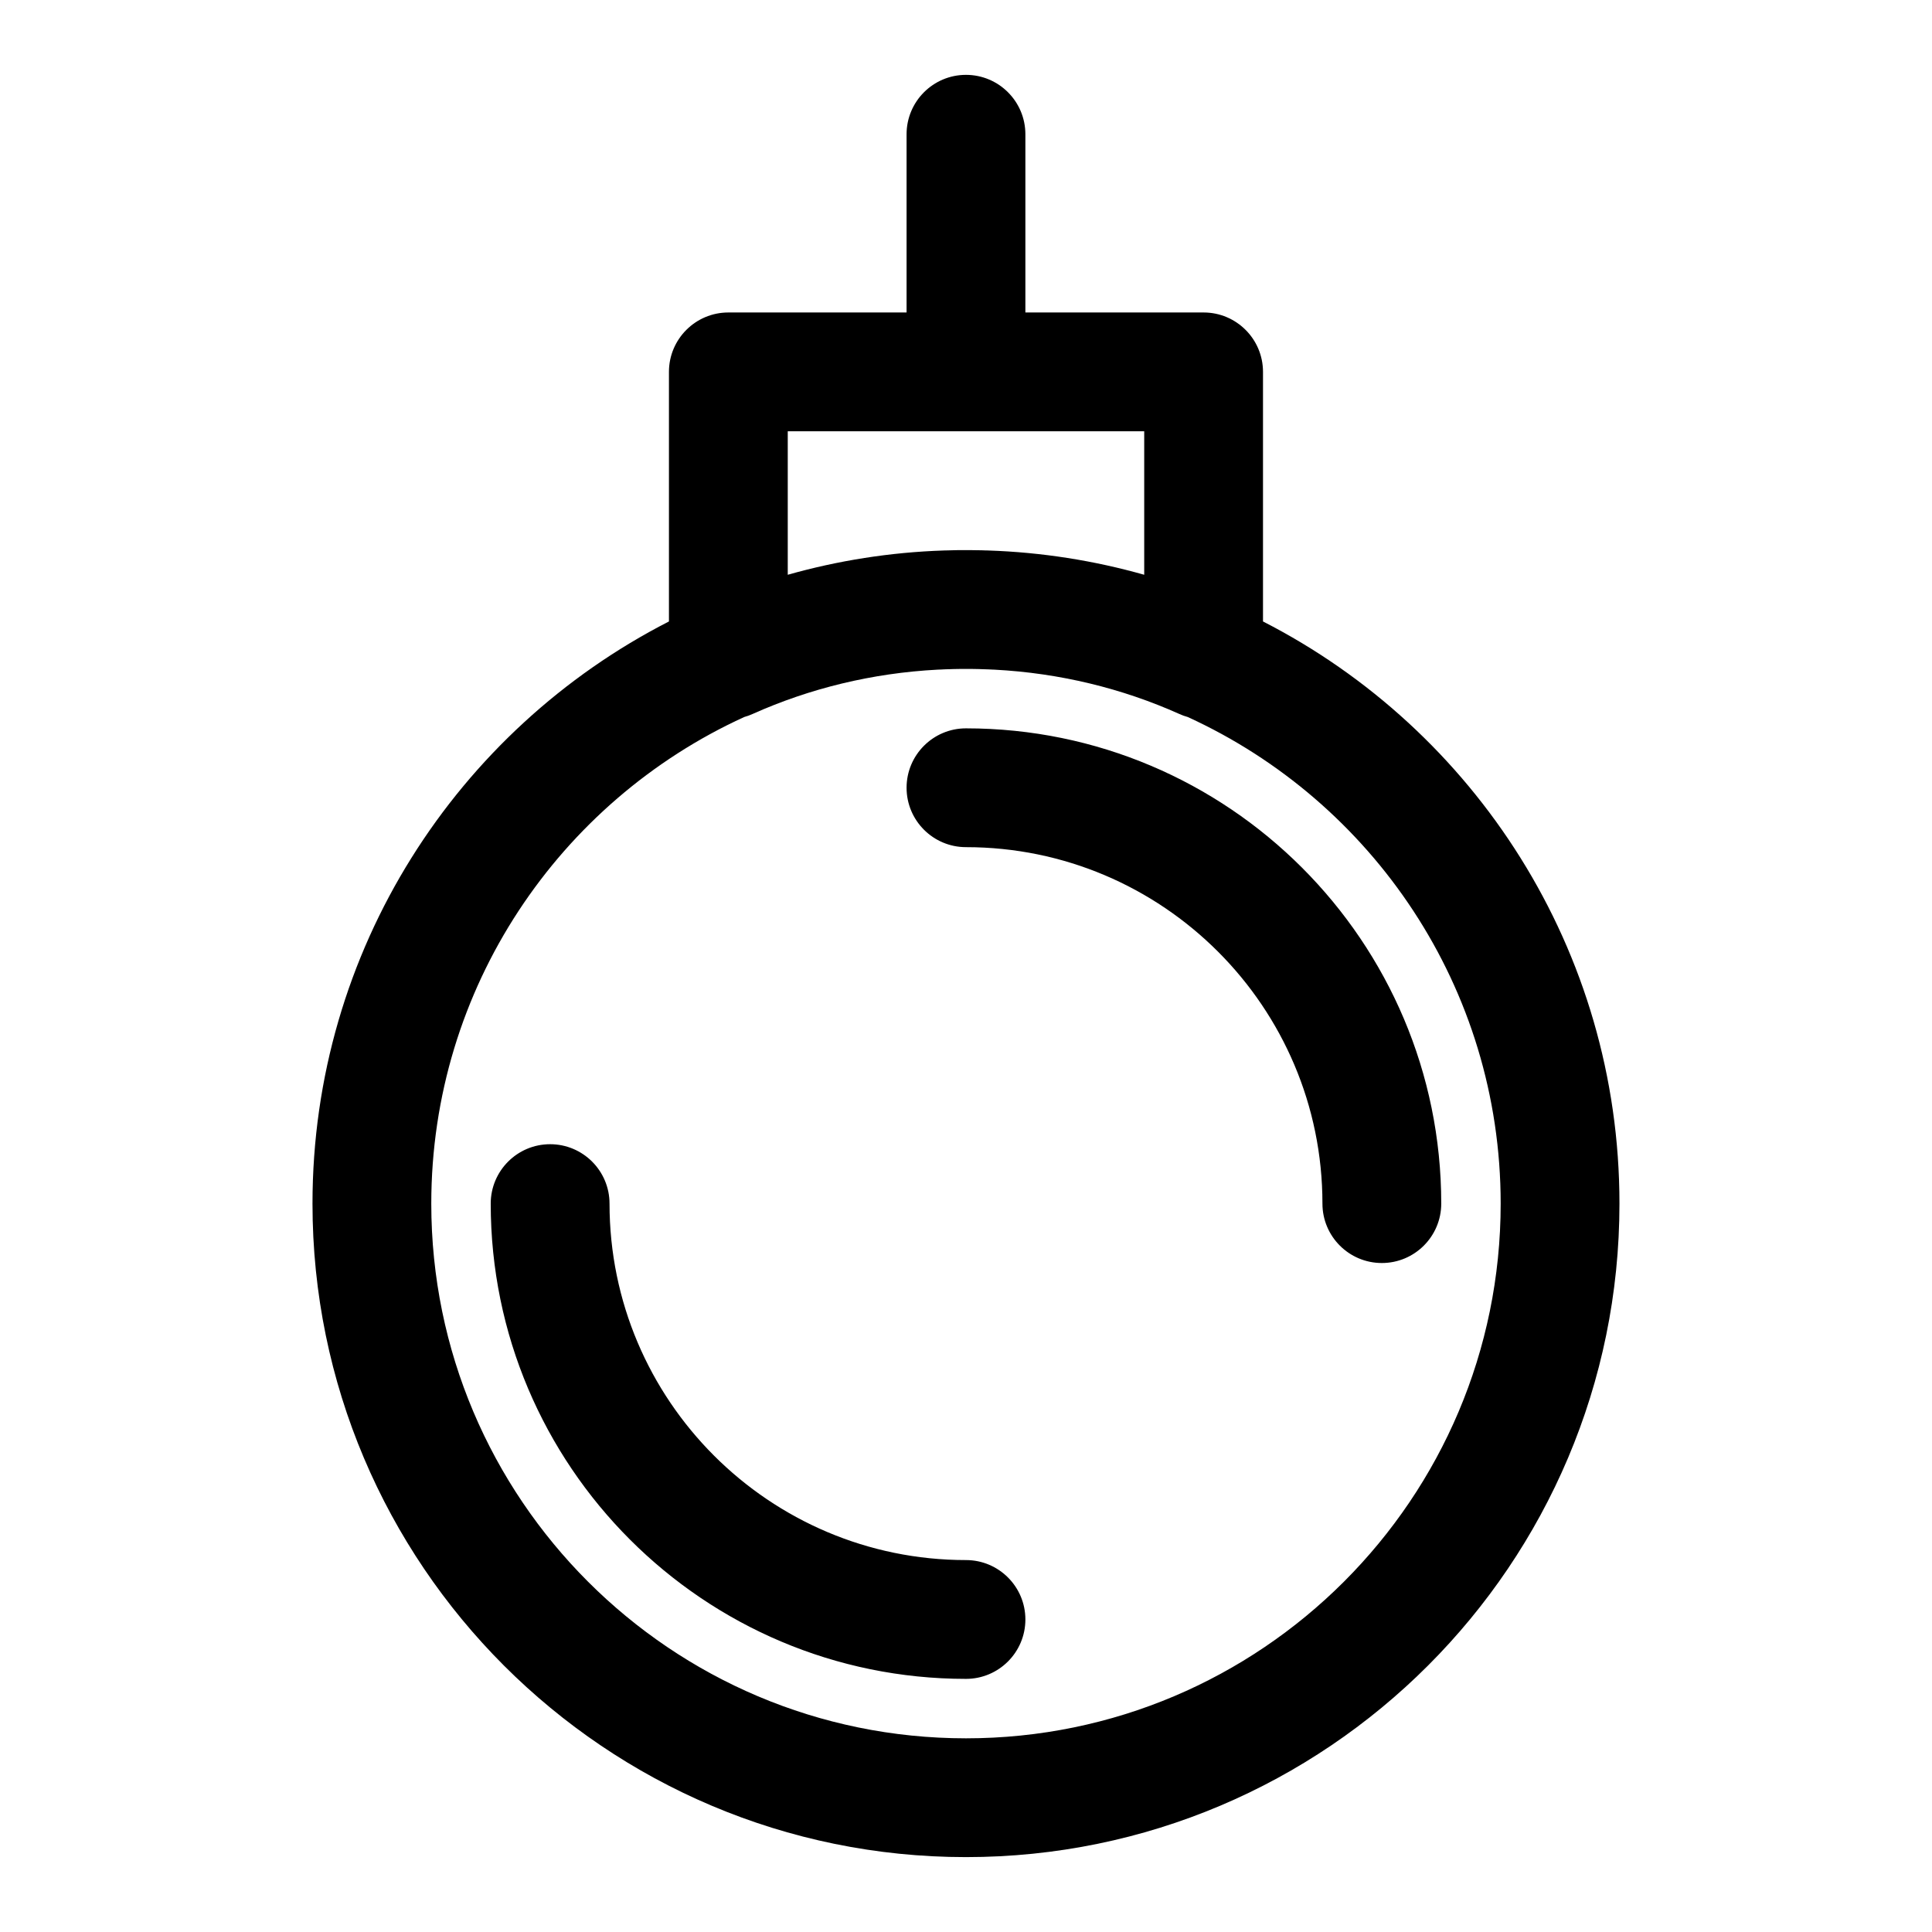 <?xml version="1.0" encoding="UTF-8"?>
<!-- The Best Svg Icon site in the world: iconSvg.co, Visit us! https://iconsvg.co -->
<svg fill="#000000" width="800px" height="800px" version="1.1" viewBox="144 144 512 512" xmlns="http://www.w3.org/2000/svg">
 <path d="m384.25 226.81h-47.23c-8.691 0-15.742 7.055-15.742 15.742v66.141c-56.066 28.688-94.465 87.031-94.465 154.28 0 95.582 77.602 173.18 173.18 173.18s173.18-77.602 173.18-173.18c0-67.242-38.398-125.59-94.465-154.28v-66.141c0-8.691-7.055-15.742-15.742-15.742h-47.23v-47.23c0-8.691-7.055-15.742-15.742-15.742-8.691 0-15.742 7.055-15.742 15.742v47.23zm15.273 94.465h-0.914l-1.859 0.031-0.93 0.031-0.66 0.016-0.898 0.031-0.898 0.047-0.883 0.031c-17.367 0.914-33.914 4.977-49.027 11.746-0.723 0.332-1.465 0.598-2.219 0.805-48.918 22.355-82.941 71.715-82.941 128.96 0 78.199 63.496 141.7 141.7 141.7 78.199 0 141.7-63.496 141.7-141.7 0-57.246-34.023-106.6-82.941-128.96-0.754-0.203-1.496-0.473-2.219-0.805-15.113-6.769-31.66-10.832-49.027-11.746l-0.504-0.016-0.961-0.047-0.945-0.031-1.859-0.062-1.859-0.031h-1.859zm0.473 236.16c-52.129 0-94.465-42.336-94.465-94.465 0-8.691-7.055-15.742-15.742-15.742-8.691 0-15.742 7.055-15.742 15.742 0 69.512 56.441 125.95 125.95 125.95 8.691 0 15.742-7.055 15.742-15.742 0-8.691-7.055-15.742-15.742-15.742zm0-188.93c52.129 0 94.465 42.336 94.465 94.465 0 8.691 7.055 15.742 15.742 15.742 8.691 0 15.742-7.055 15.742-15.742 0-69.512-56.441-125.95-125.95-125.95-8.691 0-15.742 7.055-15.742 15.742 0 8.691 7.055 15.742 15.742 15.742zm0.504-78.719h0.629l0.789 0.016 1.148 0.016 1.133 0.016 0.82 0.031 0.789 0.016c14.312 0.473 28.184 2.691 41.422 6.438v-38.023h-94.465v38.023c13.242-3.746 27.109-5.969 41.422-6.438l0.789-0.016 1.164-0.031 1.117-0.031 1.117-0.016h1.117 0.504 0.504z" fill-rule="evenodd"/>
</svg>